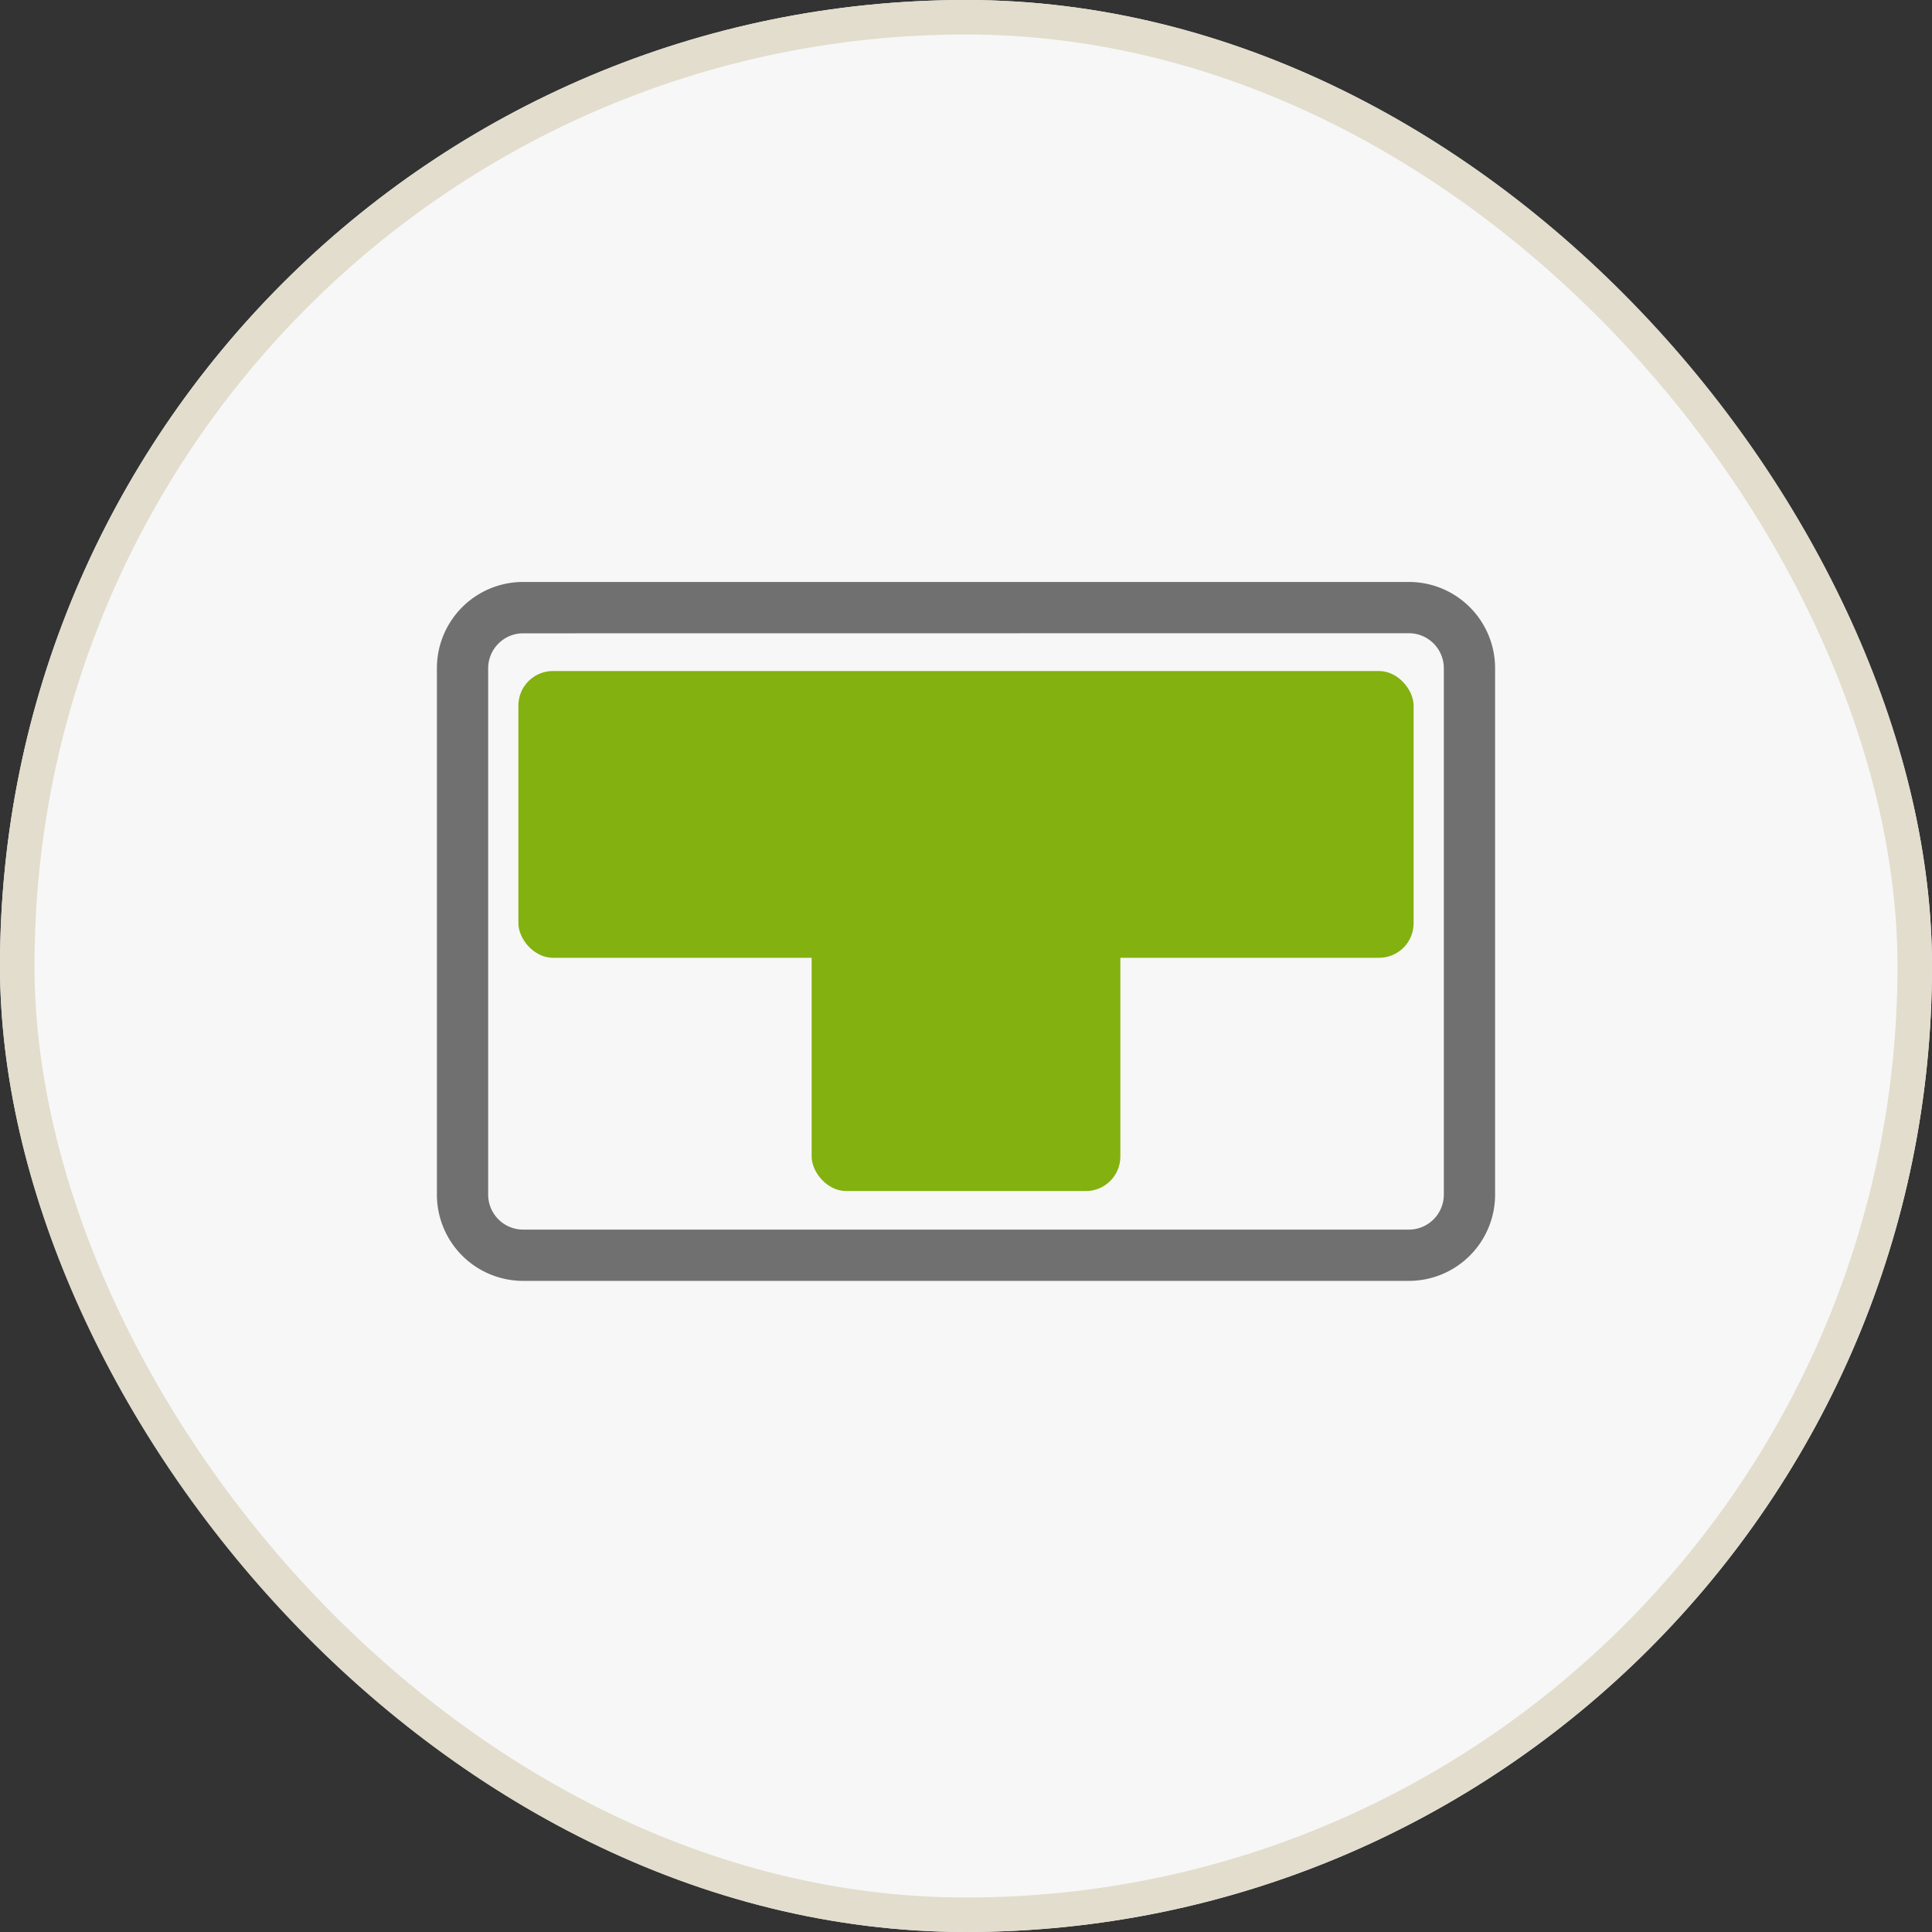 <svg xmlns="http://www.w3.org/2000/svg" width="56" height="56" viewBox="0 0 56 56">
  <rect x="0" y="0" width="56" height="56" fill="#333333" stroke="none"/>
  <g id="グループ_6403" data-name="グループ 6403" transform="translate(-218 -9834)">
    <g id="長方形_3326" data-name="長方形 3326" transform="translate(218 9834)" fill="#f7f7f7" stroke="#e2ddcd" stroke-width="1">
      <rect width="56" height="56" rx="28" stroke="none"/>
      <rect x="0.5" y="0.5" width="55" height="55" rx="27.5" fill="none"/>
    </g>
    <g id="グループ_6265" data-name="グループ 6265" transform="translate(-328.526 8488.627)">
      <g id="グループ_6256" data-name="グループ 6256" transform="translate(559.194 1362.248)">
        <path id="パス_9465" data-name="パス 9465" d="M587.362,1382.5H561.69a2.5,2.5,0,0,1-2.5-2.5v-15.259a2.5,2.5,0,0,1,2.5-2.5h25.672a2.5,2.5,0,0,1,2.5,2.5V1380A2.5,2.5,0,0,1,587.362,1382.5ZM561.69,1363.73a1.015,1.015,0,0,0-1.014,1.014V1380a1.015,1.015,0,0,0,1.014,1.014h25.672a1.015,1.015,0,0,0,1.014-1.014v-15.259a1.015,1.015,0,0,0-1.014-1.014Z" transform="translate(-559.194 -1362.248)" fill="#707070"/>
      </g>
      <rect id="長方形_3388" data-name="長方形 3388" width="25.948" height="8.312" rx="1" transform="translate(561.552 1364.823)" fill="#83b110"/>
      <rect id="長方形_3389" data-name="長方形 3389" width="8.948" height="10.917" rx="1" transform="translate(570.052 1368.979)" fill="#83b110"/>
    </g>
  </g>
</svg>
